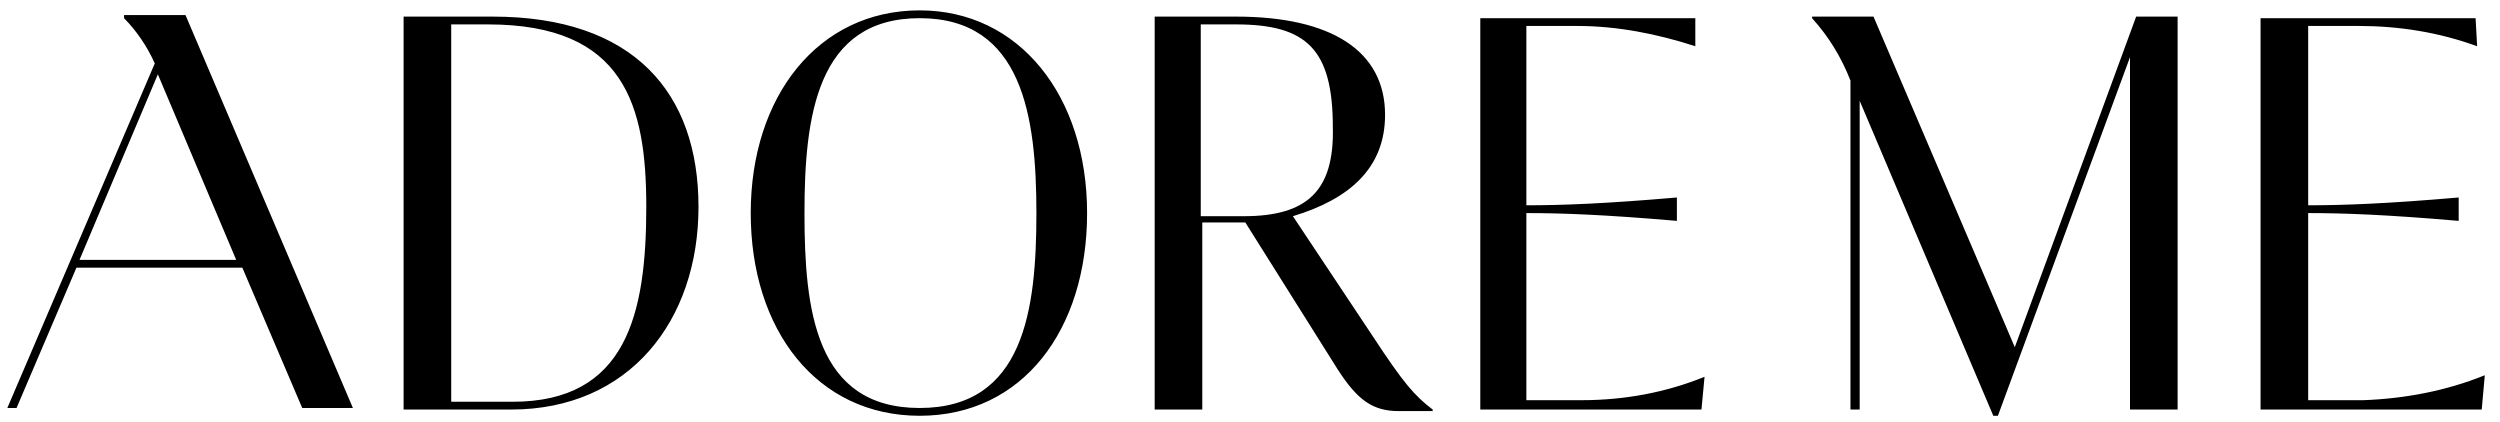 <svg width="148" height="25" viewBox="0 0 148 25" fill="none" xmlns="http://www.w3.org/2000/svg">
<path d="M73.63 12.799H71.085V1.445H73.176C77.359 1.445 78.904 2.922 78.904 7.537C78.995 11.322 77.359 12.799 73.63 12.799ZM81.269 19.907L76.54 12.799C79.905 11.784 81.996 9.937 81.996 6.799C81.996 3.014 78.813 0.983 73.176 0.983H68.357V24.245H71.175V13.168H73.722L79.177 21.845C80.359 23.691 81.269 24.337 82.814 24.337H84.815V24.245C83.724 23.414 83.087 22.676 81.269 19.907ZM119.276 20.553L110.911 0.983H107.274V1.076C108.274 2.183 109.001 3.383 109.547 4.768V24.245H110.093V5.968L118.003 24.614H118.276L126.096 3.383V24.245H128.915V0.983H126.46L119.276 20.553ZM93.635 23.691H90.361V12.614C92.453 12.614 94.999 12.707 99.272 13.076V11.691C94.999 12.06 92.453 12.153 90.361 12.153V1.537H93.362C95.726 1.537 98.09 1.999 100.363 2.737V1.076H87.633V24.245H100.727L100.909 22.307C98.636 23.23 96.181 23.691 93.635 23.691ZM147.1 22.214C144.827 23.137 142.372 23.599 139.917 23.691H136.644V12.614C138.735 12.614 141.281 12.707 145.554 13.076V11.691C141.281 12.06 138.735 12.153 136.644 12.153V1.537H139.644C142.008 1.537 144.372 1.907 146.646 2.737L146.555 1.076H133.825V24.245H146.918L147.1 22.214ZM54.445 24.153C48.262 24.153 47.625 18.337 47.625 12.614C47.625 6.891 48.353 1.076 54.445 1.076C60.537 1.076 61.355 6.891 61.355 12.614C61.355 18.337 60.628 24.153 54.445 24.153ZM54.445 0.614C48.444 0.614 44.443 5.691 44.443 12.614C44.443 19.537 48.353 24.614 54.445 24.614C60.537 24.614 64.356 19.537 64.356 12.614C64.356 5.691 60.355 0.614 54.445 0.614ZM30.349 23.784H26.712V1.445H28.894C36.987 1.445 38.26 6.245 38.26 12.245C38.26 18.614 37.078 23.784 30.349 23.784ZM29.167 0.983H23.893V24.245H30.258C37.259 24.245 41.351 18.983 41.351 12.245C41.351 5.507 37.532 0.983 29.167 0.983ZM4.707 15.383L9.345 4.399L13.982 15.383H4.707ZM7.344 0.983V1.076C8.072 1.814 8.708 2.737 9.163 3.753L0.434 24.153H0.979L4.525 15.845H14.346L17.892 24.153H20.892L10.981 0.891H7.344V0.983Z" fill="black"/>
</svg>
